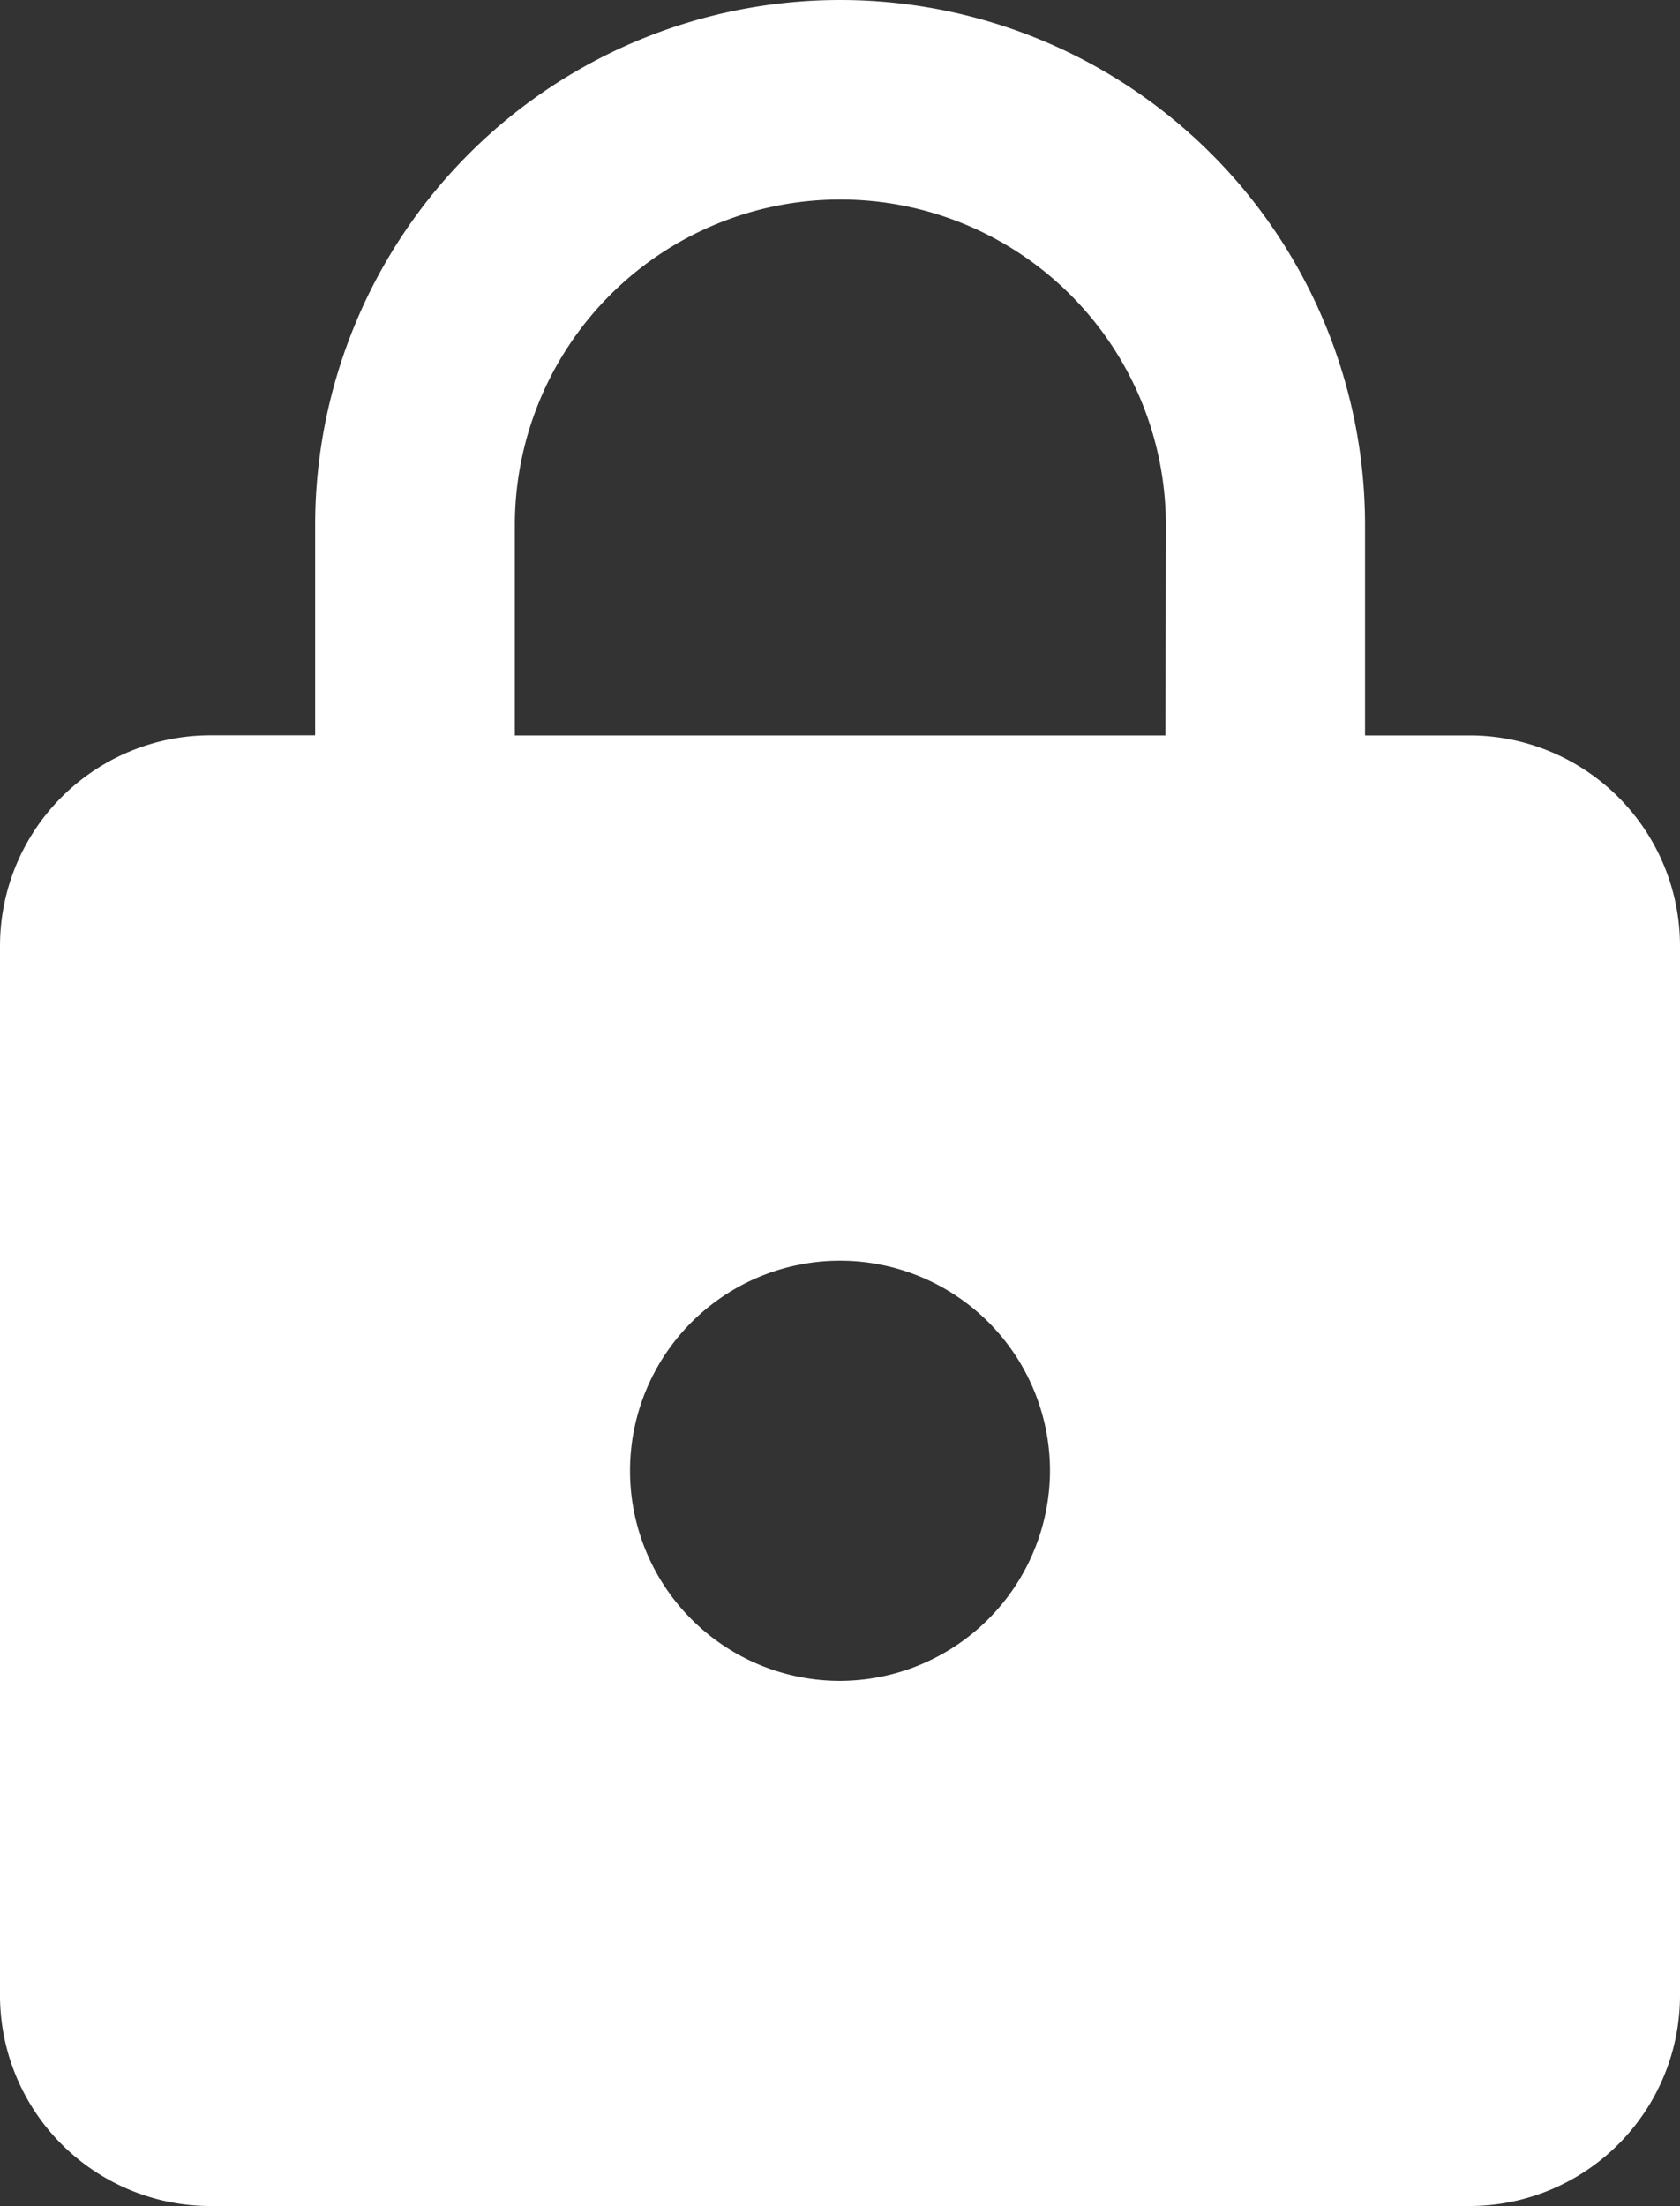 <svg xmlns="http://www.w3.org/2000/svg" width="16.642" height="21.842" viewBox="0 0 16.642 21.842">
  <rect x="0" y="0" width="16.642" height="21.842" fill="#333333" stroke="none"/>
  <path id="site-seguro" d="M20.562,8.781h-1.04V6.7a5.2,5.2,0,0,0-10.4,0v2.08H8.08A2.086,2.086,0,0,0,6,10.861v10.4a2.086,2.086,0,0,0,2.08,2.08H20.562a2.086,2.086,0,0,0,2.08-2.08v-10.4A2.086,2.086,0,0,0,20.562,8.781Zm-6.241,9.361a2.08,2.08,0,1,1,2.08-2.08A2.086,2.086,0,0,1,14.321,18.142Zm3.224-9.361H11.1V6.7a3.224,3.224,0,0,1,6.449,0Z" transform="translate(-6 -1.5)" fill="#fff"/>
</svg>
